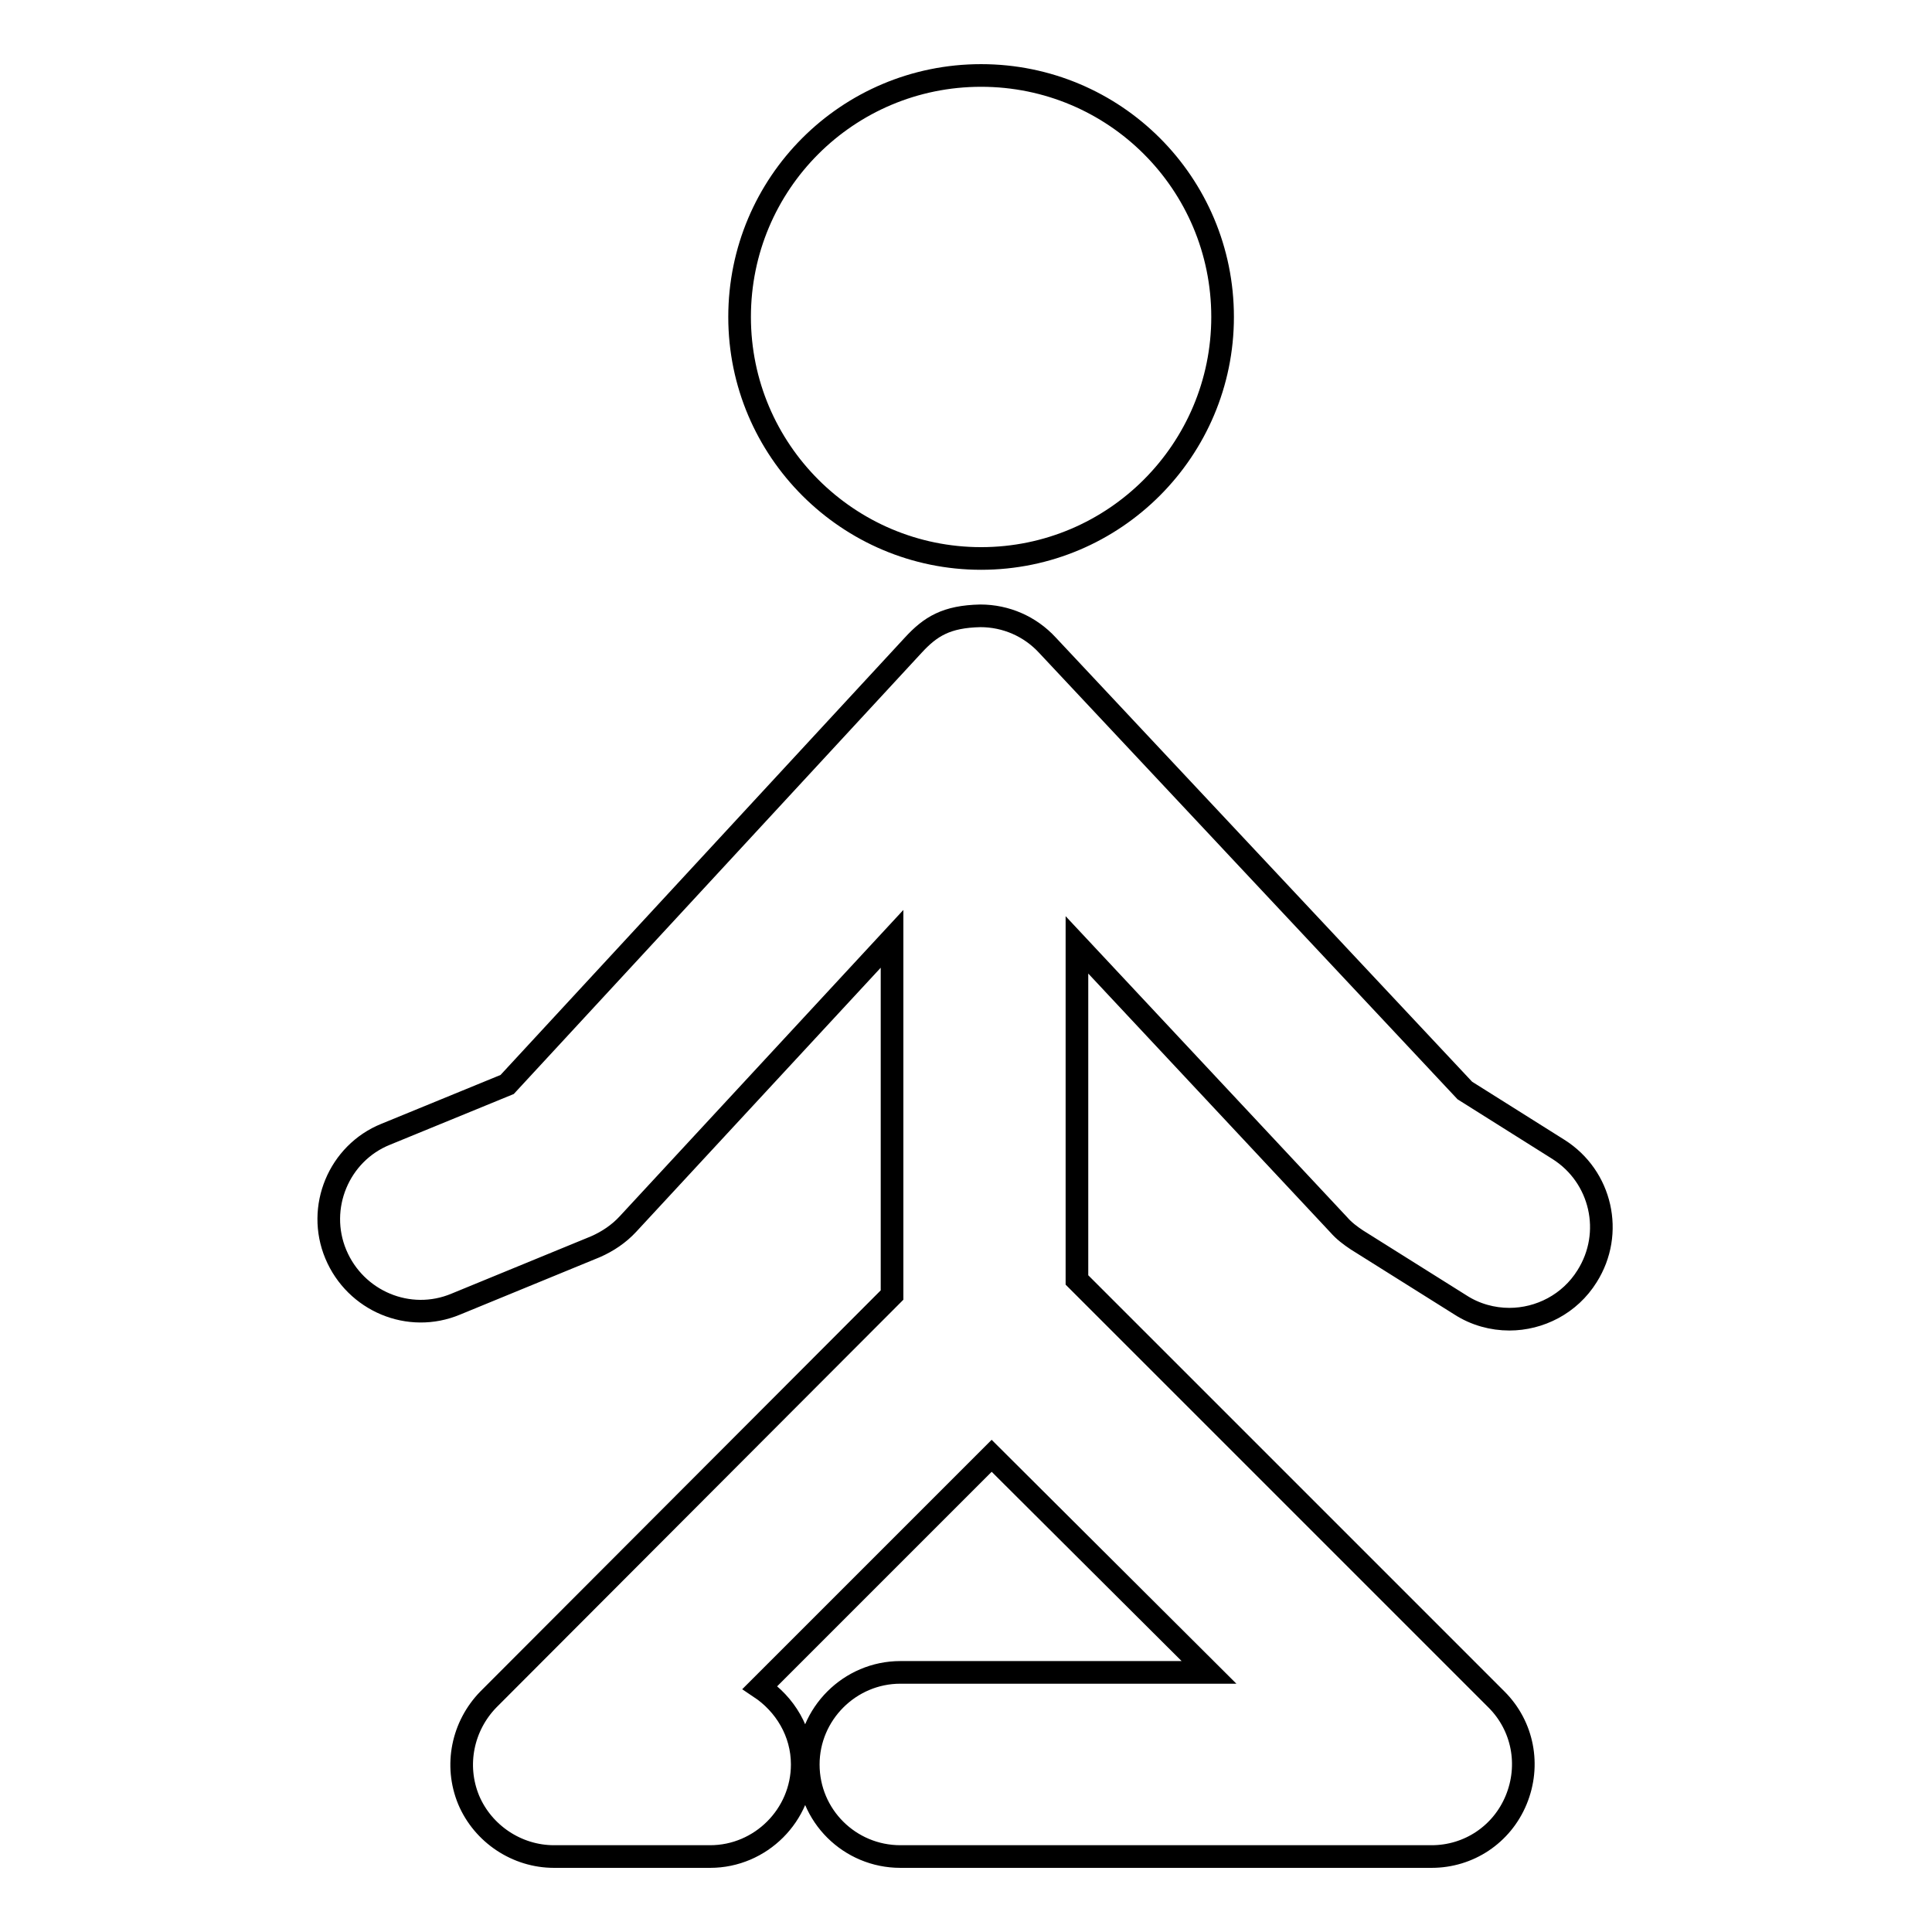 <?xml version="1.0" encoding="utf-8"?>
<!-- Svg Vector Icons : http://www.onlinewebfonts.com/icon -->
<!DOCTYPE svg PUBLIC "-//W3C//DTD SVG 1.1//EN" "http://www.w3.org/Graphics/SVG/1.1/DTD/svg11.dtd">
<svg version="1.1" xmlns="http://www.w3.org/2000/svg" xmlns:xlink="http://www.w3.org/1999/xlink" x="0px" y="0px" viewBox="0 0 256 256" enable-background="new 0 0 256 256" xml:space="preserve">
<g><g><g><path stroke-width="3" fill-opacity="0" stroke="#000000"  d="M142.7,125.2v44.4l55.6,55.6c3.5,3.5,4.5,8.7,2.6,13.3c-1.9,4.6-6.3,7.5-11.2,7.5h-70.4c-6.7,0-12.2-5.4-12.2-12.2c0-6.7,5.5-12.2,12.2-12.2h40.9l-28.8-28.7l-30.7,30.7c3.3,2.2,5.6,5.9,5.6,10.2c0,6.7-5.5,12.2-12.2,12.2H73.4c-4.9,0-9.4-3-11.3-7.5c-1.9-4.6-0.8-9.8,2.6-13.3l53.5-53.6v-47.2l-35,37.8c-1.2,1.3-2.7,2.3-4.3,3l-18.5,7.6c-6.2,2.6-13.3-0.4-15.9-6.6c-2.6-6.2,0.4-13.4,6.6-15.9l16.1-6.6l53.8-58.2c2.3-2.5,4.4-3.8,8.9-3.9c3.4,0,6.6,1.4,8.9,3.9l55.3,59l12.4,7.8c5.7,3.6,7.4,11.1,3.8,16.8c-2.3,3.7-6.3,5.7-10.3,5.7c-2.2,0-4.5-0.6-6.5-1.9l-13.7-8.6c-0.9-0.6-1.7-1.2-2.4-2L142.7,125.2z M130,74c17.7,0,32-14.4,32-32c0-17.7-14.3-32-32-32c-17.7,0-32,14.3-32,32S112.4,74,130,74z"/></g><g></g><g></g><g></g><g></g><g></g><g></g><g></g><g></g><g></g><g></g><g></g><g></g><g></g><g></g><g></g></g></g>
</svg>
